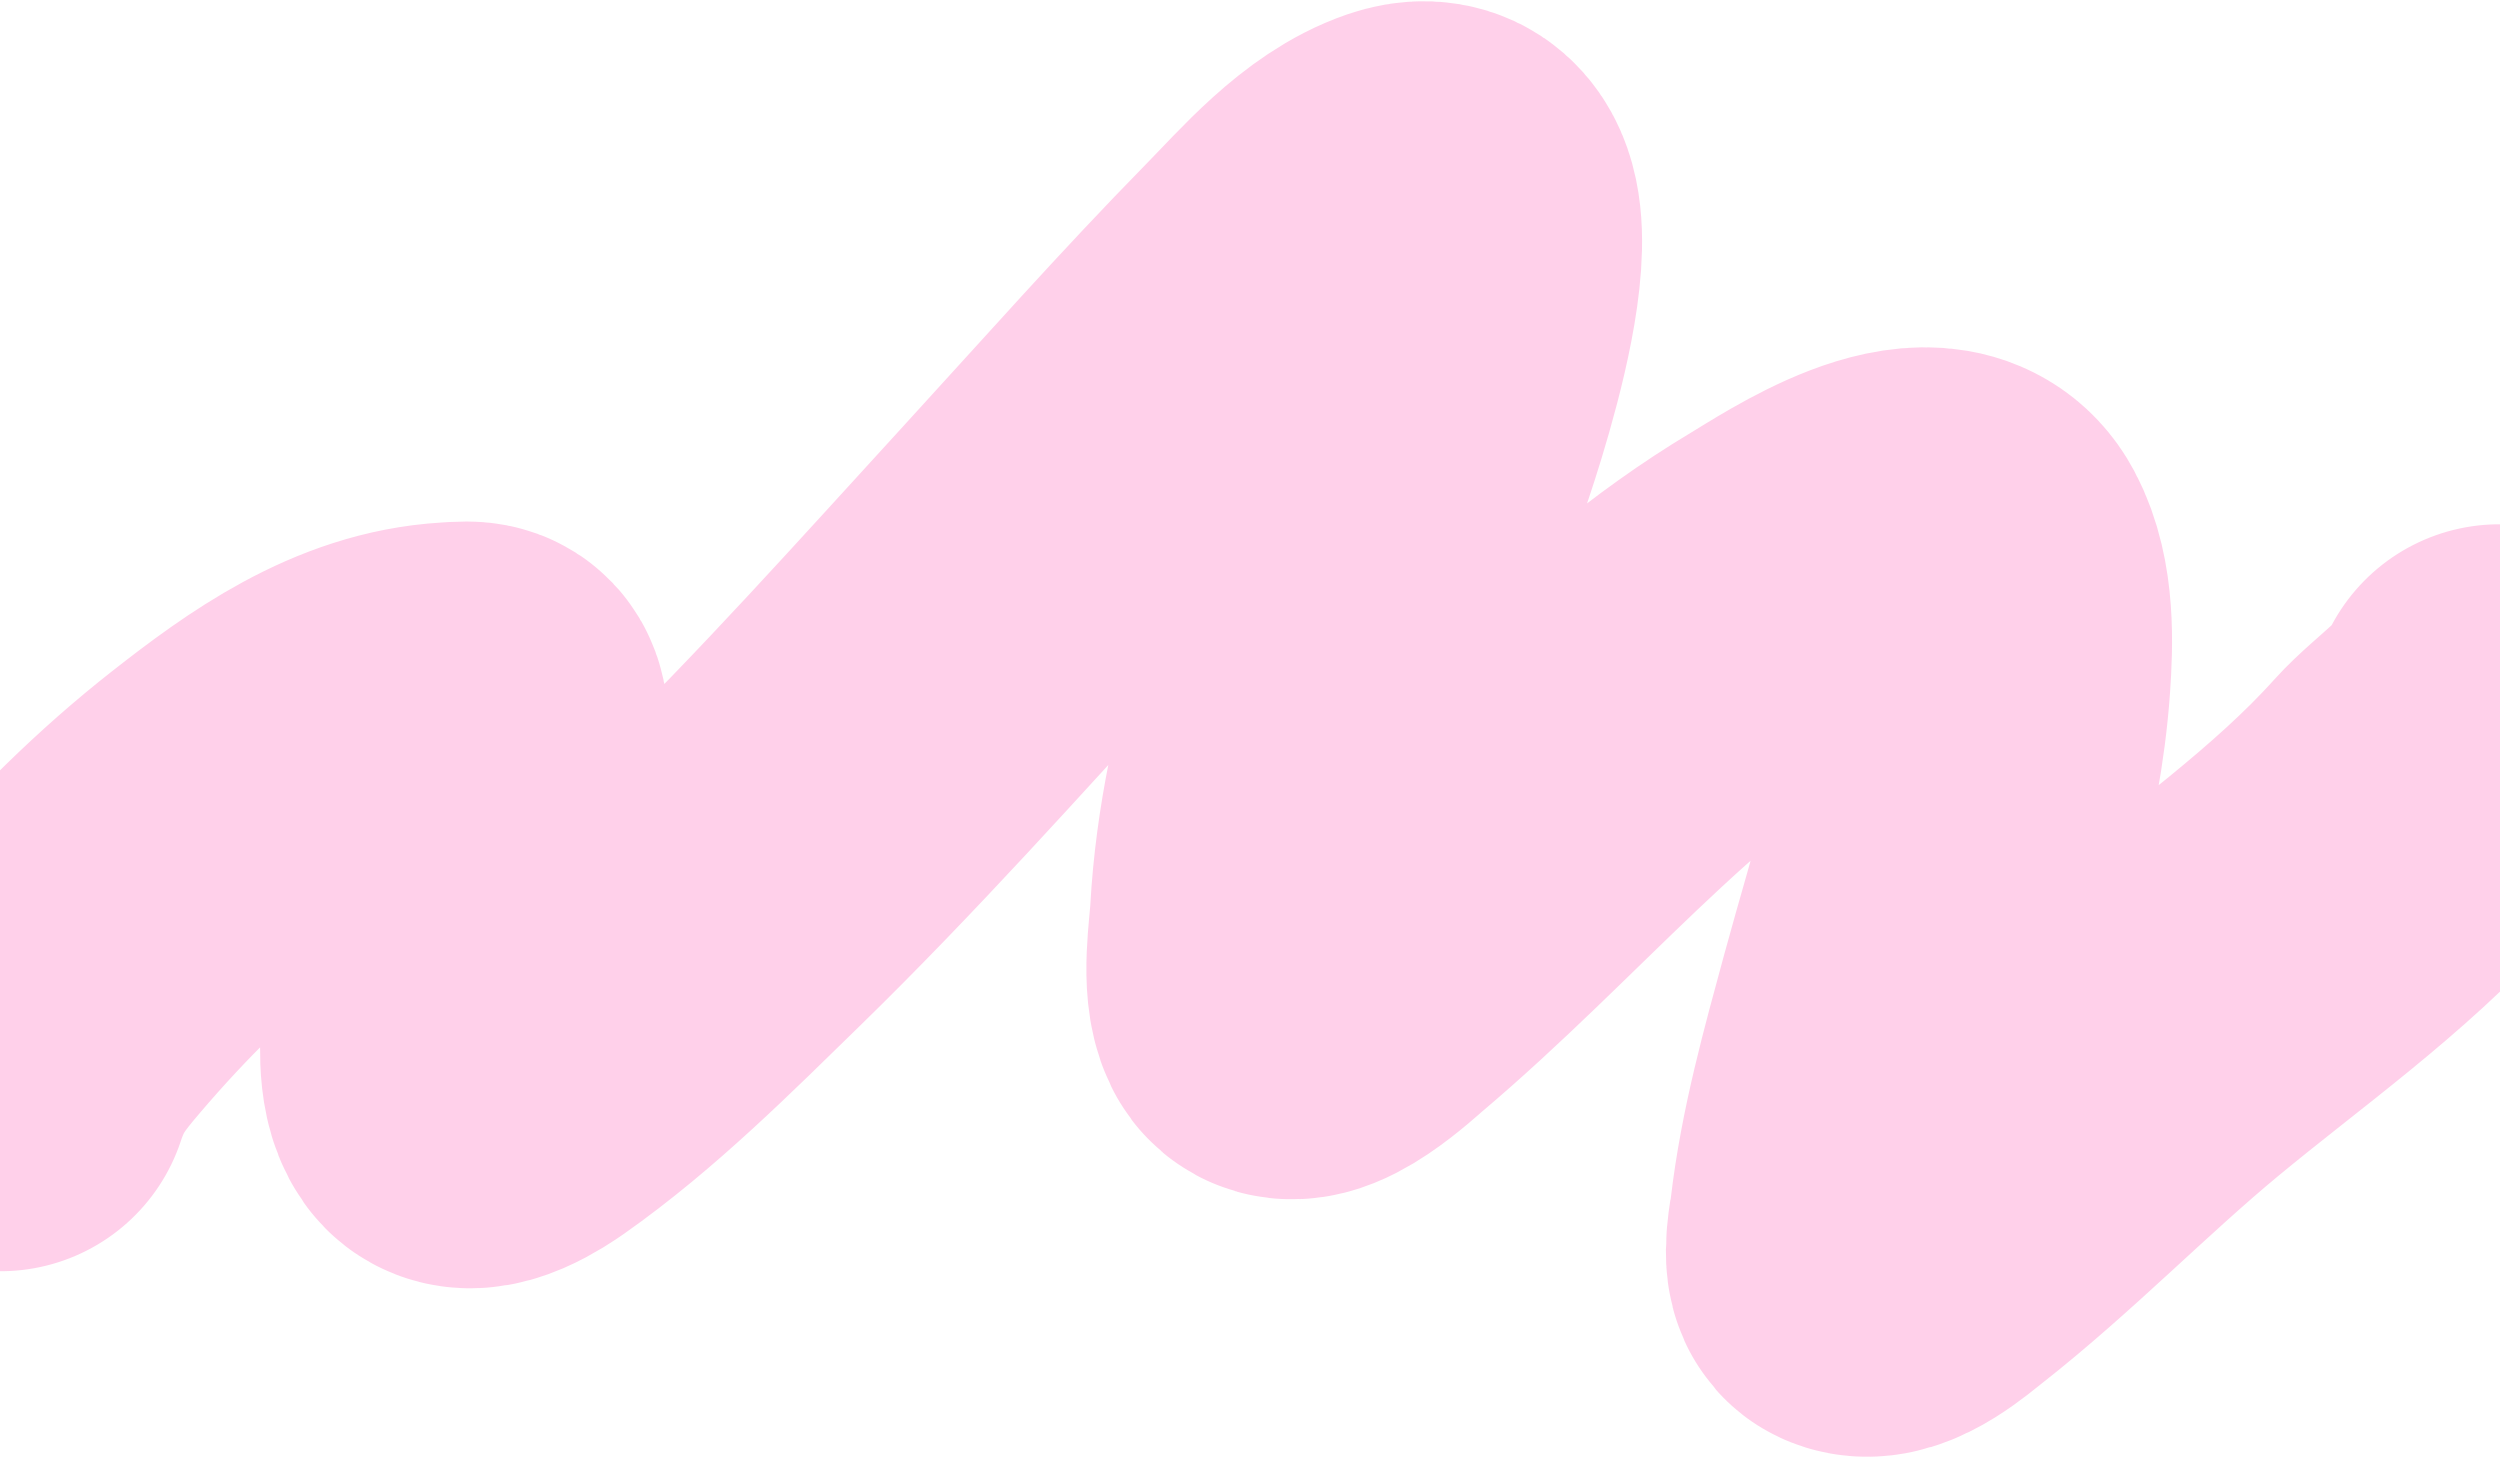 <?xml version="1.0" encoding="UTF-8"?> <svg xmlns="http://www.w3.org/2000/svg" width="1097" height="640" viewBox="0 0 1097 640" fill="none"><path d="M0.238 474.483C6.376 455.897 14.111 446.222 24.71 433.805C47.606 406.98 72.99 381.77 100.65 360.069C129.683 337.291 161.158 314.715 198.731 312.463C208.352 311.886 210.096 311.133 209.996 321.47C209.586 363.659 198.007 404.85 197.76 446.969C197.707 456.007 195.908 471.883 201.45 479.729C206.305 486.601 222.315 475.732 225.922 473.197C259.261 449.762 289.593 419.277 318.759 390.85C367.176 343.659 412.325 292.975 458.015 243.082C492.616 205.298 526.639 166.806 562.505 130.252C578.071 114.387 596.526 92.566 618.246 85.119C661.018 70.456 618.572 191.266 615.139 200.919C592.266 265.223 565.435 332.605 561.631 401.737C561.083 411.698 557.868 430.786 562.505 440.238C567.673 450.772 593.161 426.972 596.202 424.402C659.983 370.509 712.552 304.566 784.887 261.293C799.654 252.459 848.762 219.273 862.964 245.853C870.921 260.748 870.2 281.976 869.081 298.112C865.687 347.073 849.687 393.955 836.938 440.931C828.467 472.145 819.612 503.601 815.865 535.847C815.584 538.264 812.385 553.452 816.157 555.246C823.958 558.957 839.377 545.507 844.124 541.786C879.841 513.784 911.679 480.692 946.672 451.719C984.658 420.273 1026.51 391.063 1059.71 354.131C1070.97 341.609 1091.17 329.002 1096.74 313.387" stroke="#FFD0EA" stroke-width="166.667" stroke-linecap="round"></path></svg> 